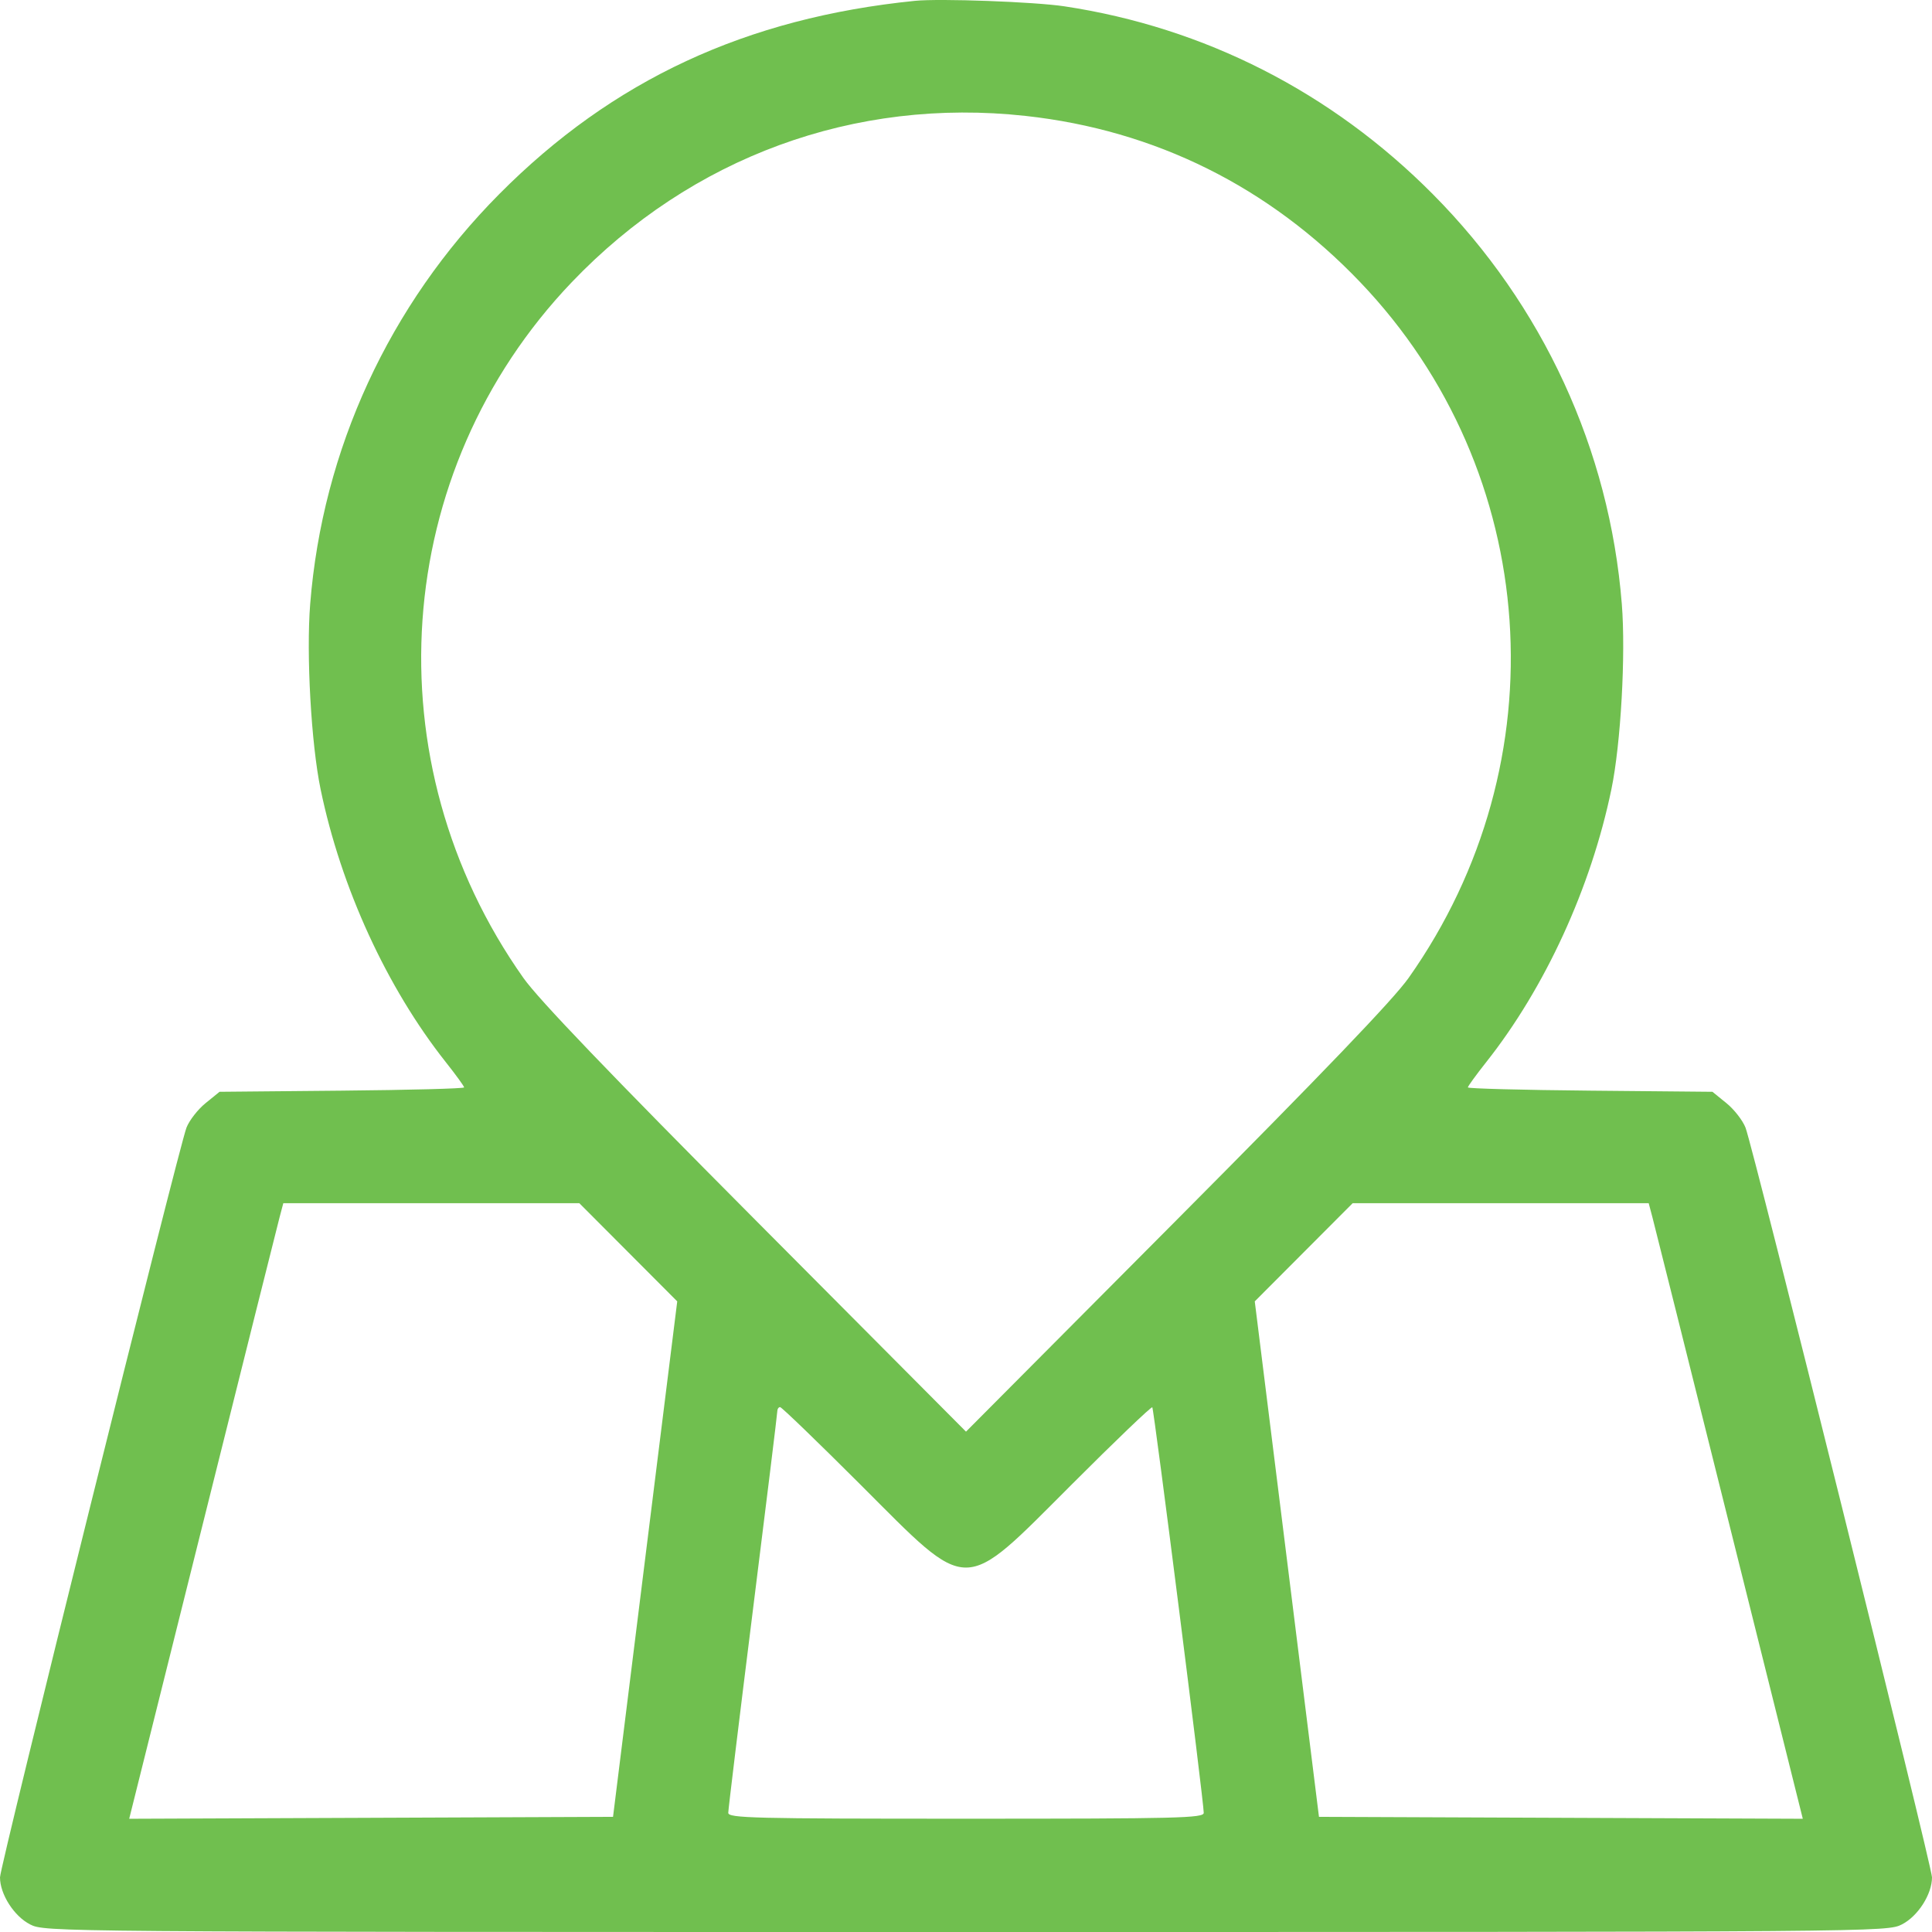 <svg width="56" height="56" viewBox="0 0 56 56" fill="none" xmlns="http://www.w3.org/2000/svg">
<path fill-rule="evenodd" clip-rule="evenodd" d="M26.523 0.024C21.627 0.518 17.755 2.318 14.47 5.627C11.279 8.841 9.347 13.031 8.991 17.507C8.874 18.97 9.02 21.564 9.293 22.879C9.884 25.732 11.213 28.628 12.921 30.786C13.214 31.156 13.453 31.486 13.453 31.519C13.453 31.553 11.858 31.595 9.908 31.613L6.364 31.646L5.959 31.975C5.736 32.155 5.487 32.475 5.405 32.686C5.182 33.263 0 54.094 0 54.416C0 54.906 0.407 55.542 0.872 55.78C1.301 55.999 1.46 56 28 56C54.54 56 54.699 55.999 55.128 55.78C55.593 55.542 56 54.906 56 54.416C56 54.094 50.818 33.263 50.595 32.686C50.513 32.475 50.264 32.155 50.041 31.975L49.636 31.646L46.092 31.613C44.142 31.595 42.547 31.553 42.547 31.519C42.547 31.486 42.786 31.156 43.079 30.786C44.787 28.628 46.116 25.732 46.707 22.879C46.98 21.564 47.126 18.97 47.009 17.507C46.653 13.031 44.721 8.841 41.53 5.627C38.599 2.674 34.911 0.795 30.851 0.183C29.98 0.052 27.245 -0.048 26.523 0.024ZM29.727 3.36C33.484 3.772 36.784 5.412 39.43 8.183C44.671 13.672 45.254 22.086 40.827 28.349C40.39 28.967 38.34 31.106 34.099 35.368L28 41.497L21.901 35.368C17.66 31.106 15.61 28.967 15.173 28.349C10.746 22.086 11.329 13.672 16.57 8.183C20.039 4.551 24.771 2.816 29.727 3.36ZM18.211 36.298L19.63 37.721L18.699 45.191L17.769 52.662L10.757 52.69L3.745 52.718L5.87 44.207C7.038 39.526 8.043 35.512 8.103 35.286L8.212 34.875H12.502H16.792L18.211 36.298ZM47.897 35.286C47.957 35.512 48.962 39.526 50.13 44.207L52.255 52.718L45.243 52.69L38.231 52.662L37.301 45.191L36.37 37.721L37.789 36.298L39.208 34.875H43.498H47.788L47.897 35.286ZM24.945 43.037C28.148 46.24 27.85 46.241 31.078 43.015C32.328 41.764 33.373 40.764 33.4 40.791C33.448 40.84 34.891 52.217 34.891 52.546C34.891 52.698 34.162 52.716 28 52.716C21.82 52.716 21.109 52.699 21.109 52.545C21.109 52.451 21.429 49.819 21.82 46.696C22.211 43.574 22.531 40.967 22.531 40.902C22.531 40.838 22.568 40.786 22.612 40.786C22.657 40.786 23.706 41.799 24.945 43.037Z" fill="#70BF4F"/>
</svg>

